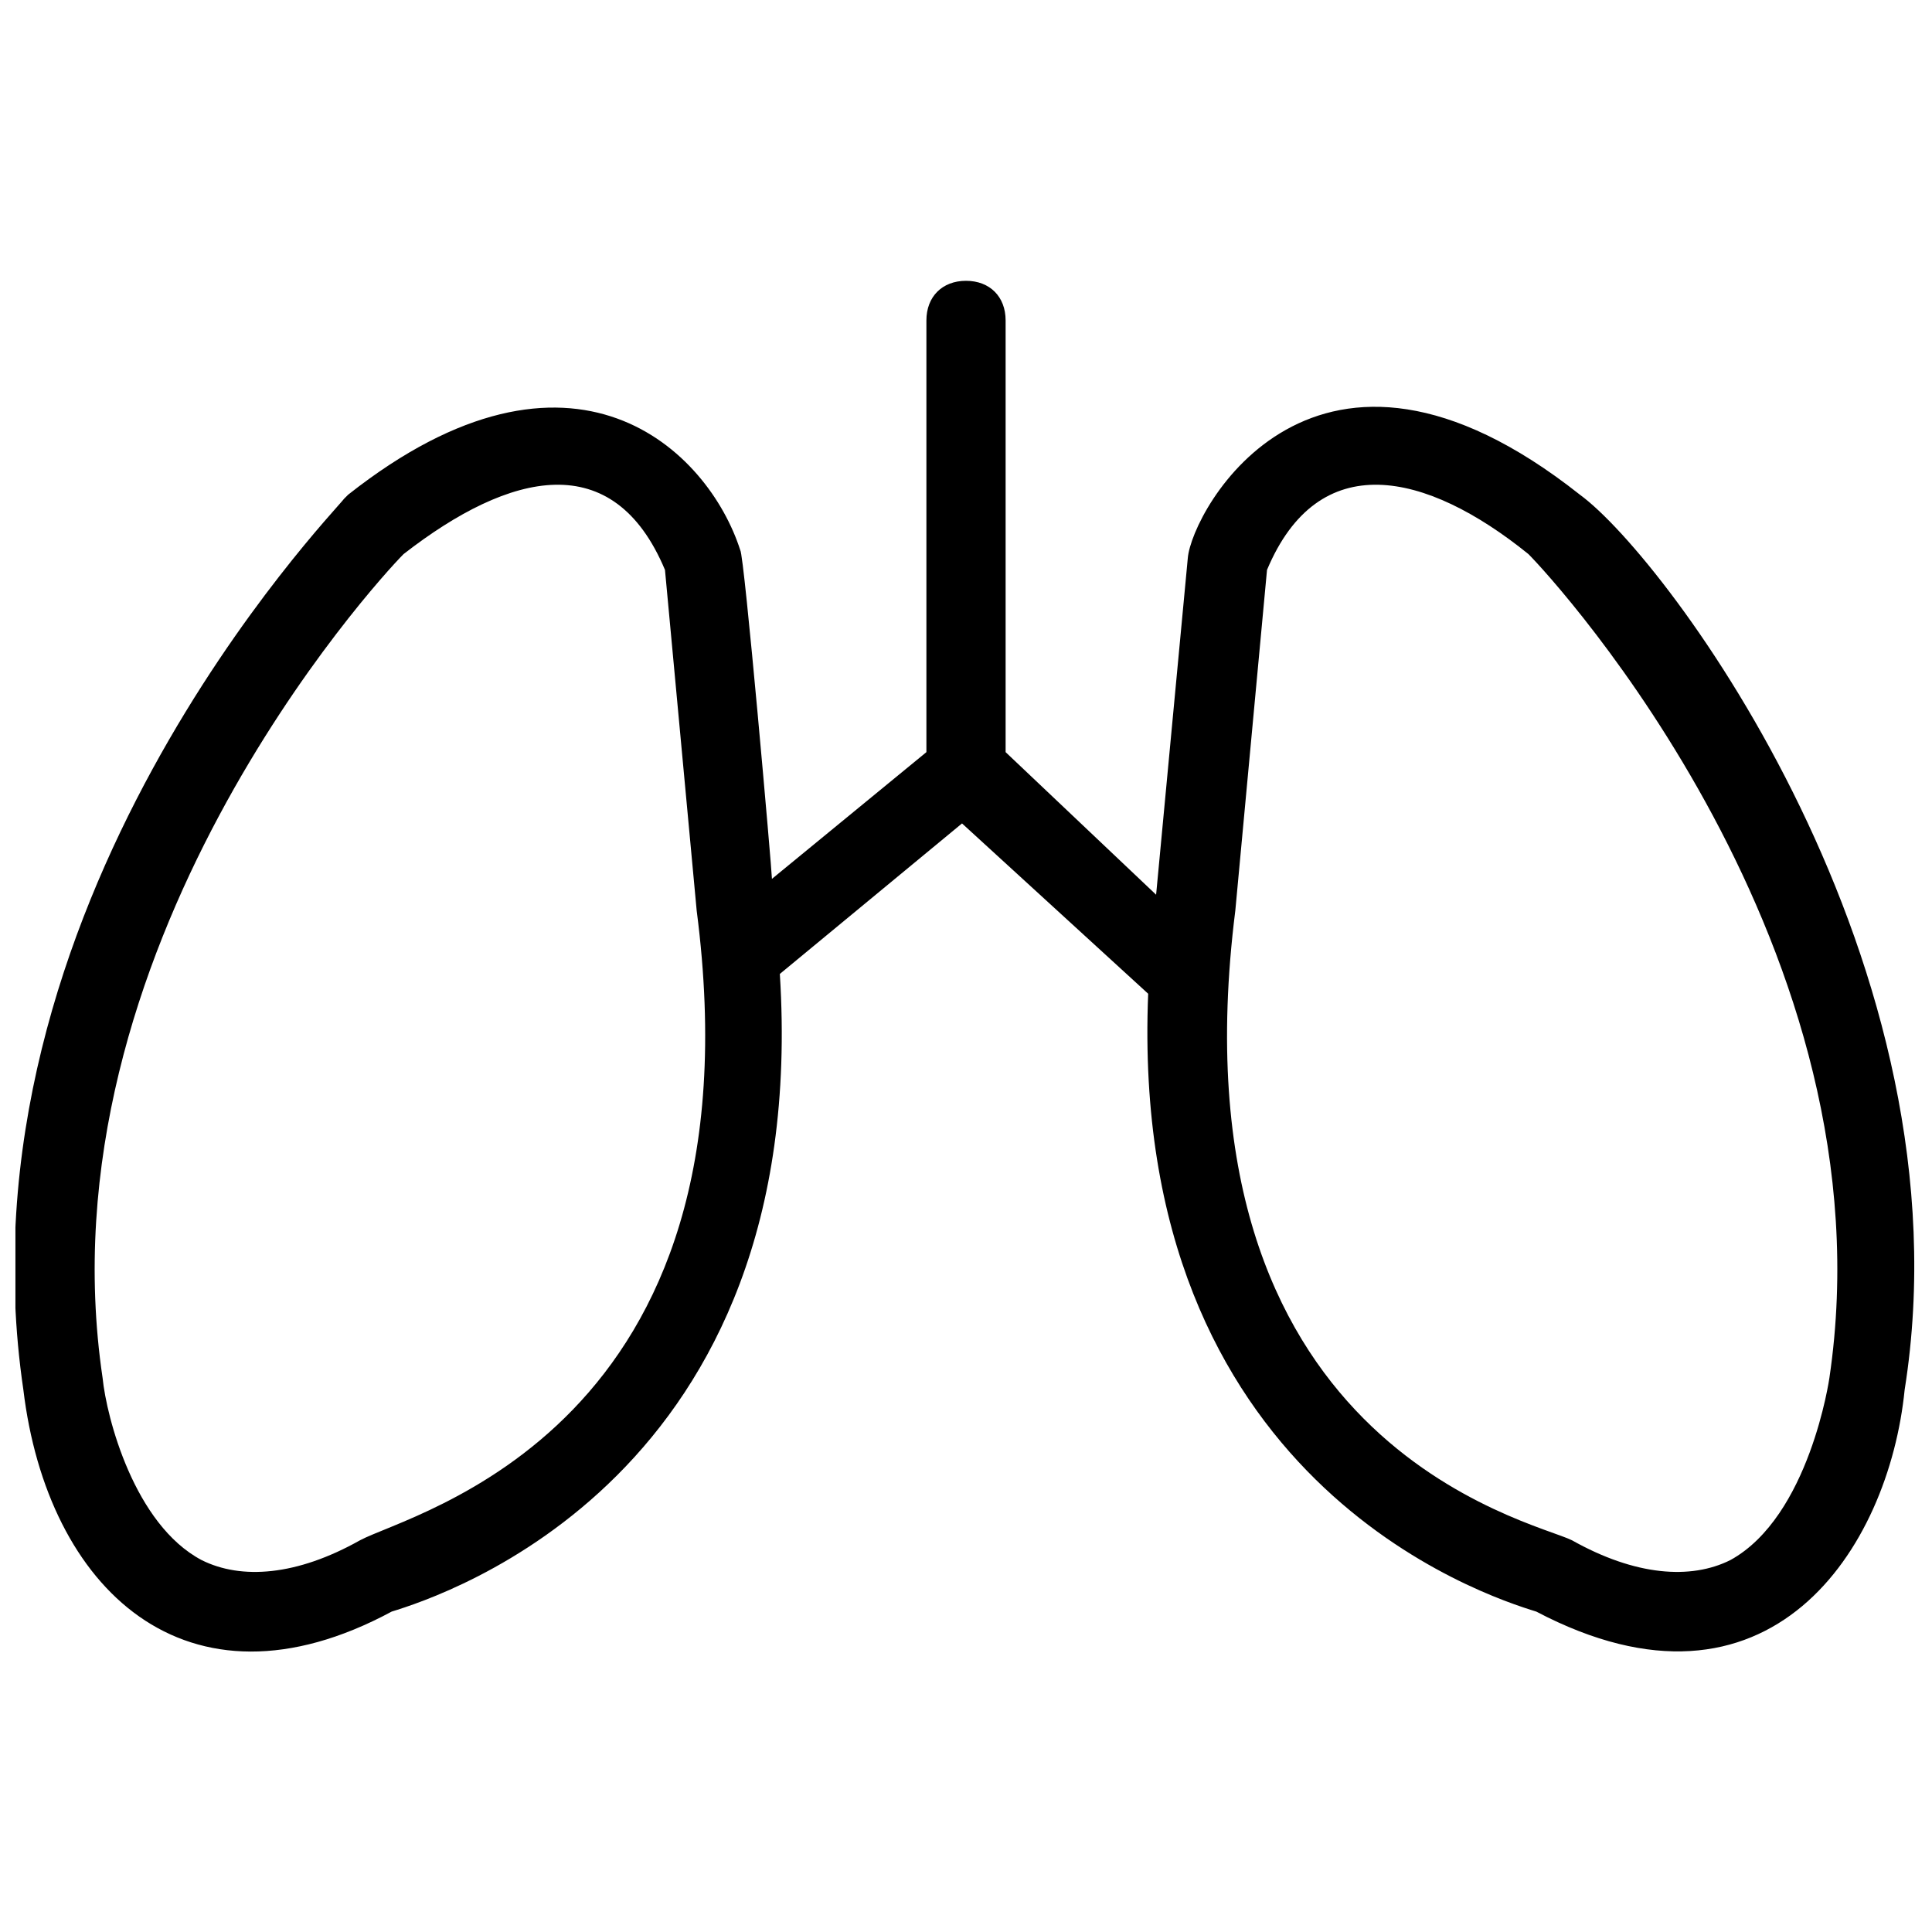<?xml version="1.0" encoding="UTF-8"?>
<!-- Uploaded to: SVG Repo, www.svgrepo.com, Generator: SVG Repo Mixer Tools -->
<svg width="800px" height="800px" version="1.1" viewBox="144 144 512 512" xmlns="http://www.w3.org/2000/svg">
 <defs>
  <clipPath id="a">
   <path d="m148.09 218h503.81v364h-503.81z"/>
  </clipPath>
 </defs>
 <g clip-path="url(#a)">
  <path d="m562.69 275.1c-70.324-55.629-102.86 4.199-103.91 16.793l-8.398 89.215-39.883-37.785v-114.41c0-6.297-4.199-10.496-10.496-10.496s-10.496 4.199-10.496 10.496v114.41l-40.934 33.586c0-2.098-7.348-86.066-8.398-87.117-8.398-26.238-44.082-61.926-103.91-14.695l-1.051 1.051c-3.148 4.199-103.91 108.11-85.02 236.16 6.297 52.48 43.035 88.168 97.613 58.777 13.645-4.199 111.26-35.688 102.86-168.98l48.281-39.887 49.332 45.133c-5.246 129.1 89.215 159.54 102.86 163.74 61.926 32.539 93.414-16.793 97.613-58.777 17.848-112.3-62.973-220.41-86.062-237.21zm-323.28 277.09c-16.793 9.445-31.488 10.496-41.984 5.246-17.844-9.445-25.191-37.785-26.238-48.281-16.797-113.36 72.422-210.97 79.766-218.32 28.34-22.043 55.629-28.34 69.273 4.199l8.398 90.266c17.844 137.5-75.57 159.54-89.215 166.89zm389.4-43.035s-5.246 36.734-26.238 48.281c-10.496 5.246-25.191 4.199-41.984-5.246-10.496-5.246-107.06-25.191-89.215-166.89l8.398-90.266c13.645-32.539 41.984-26.238 69.273-4.199 7.344 7.348 96.559 104.96 79.766 218.32z"/>
 </g>
</svg>